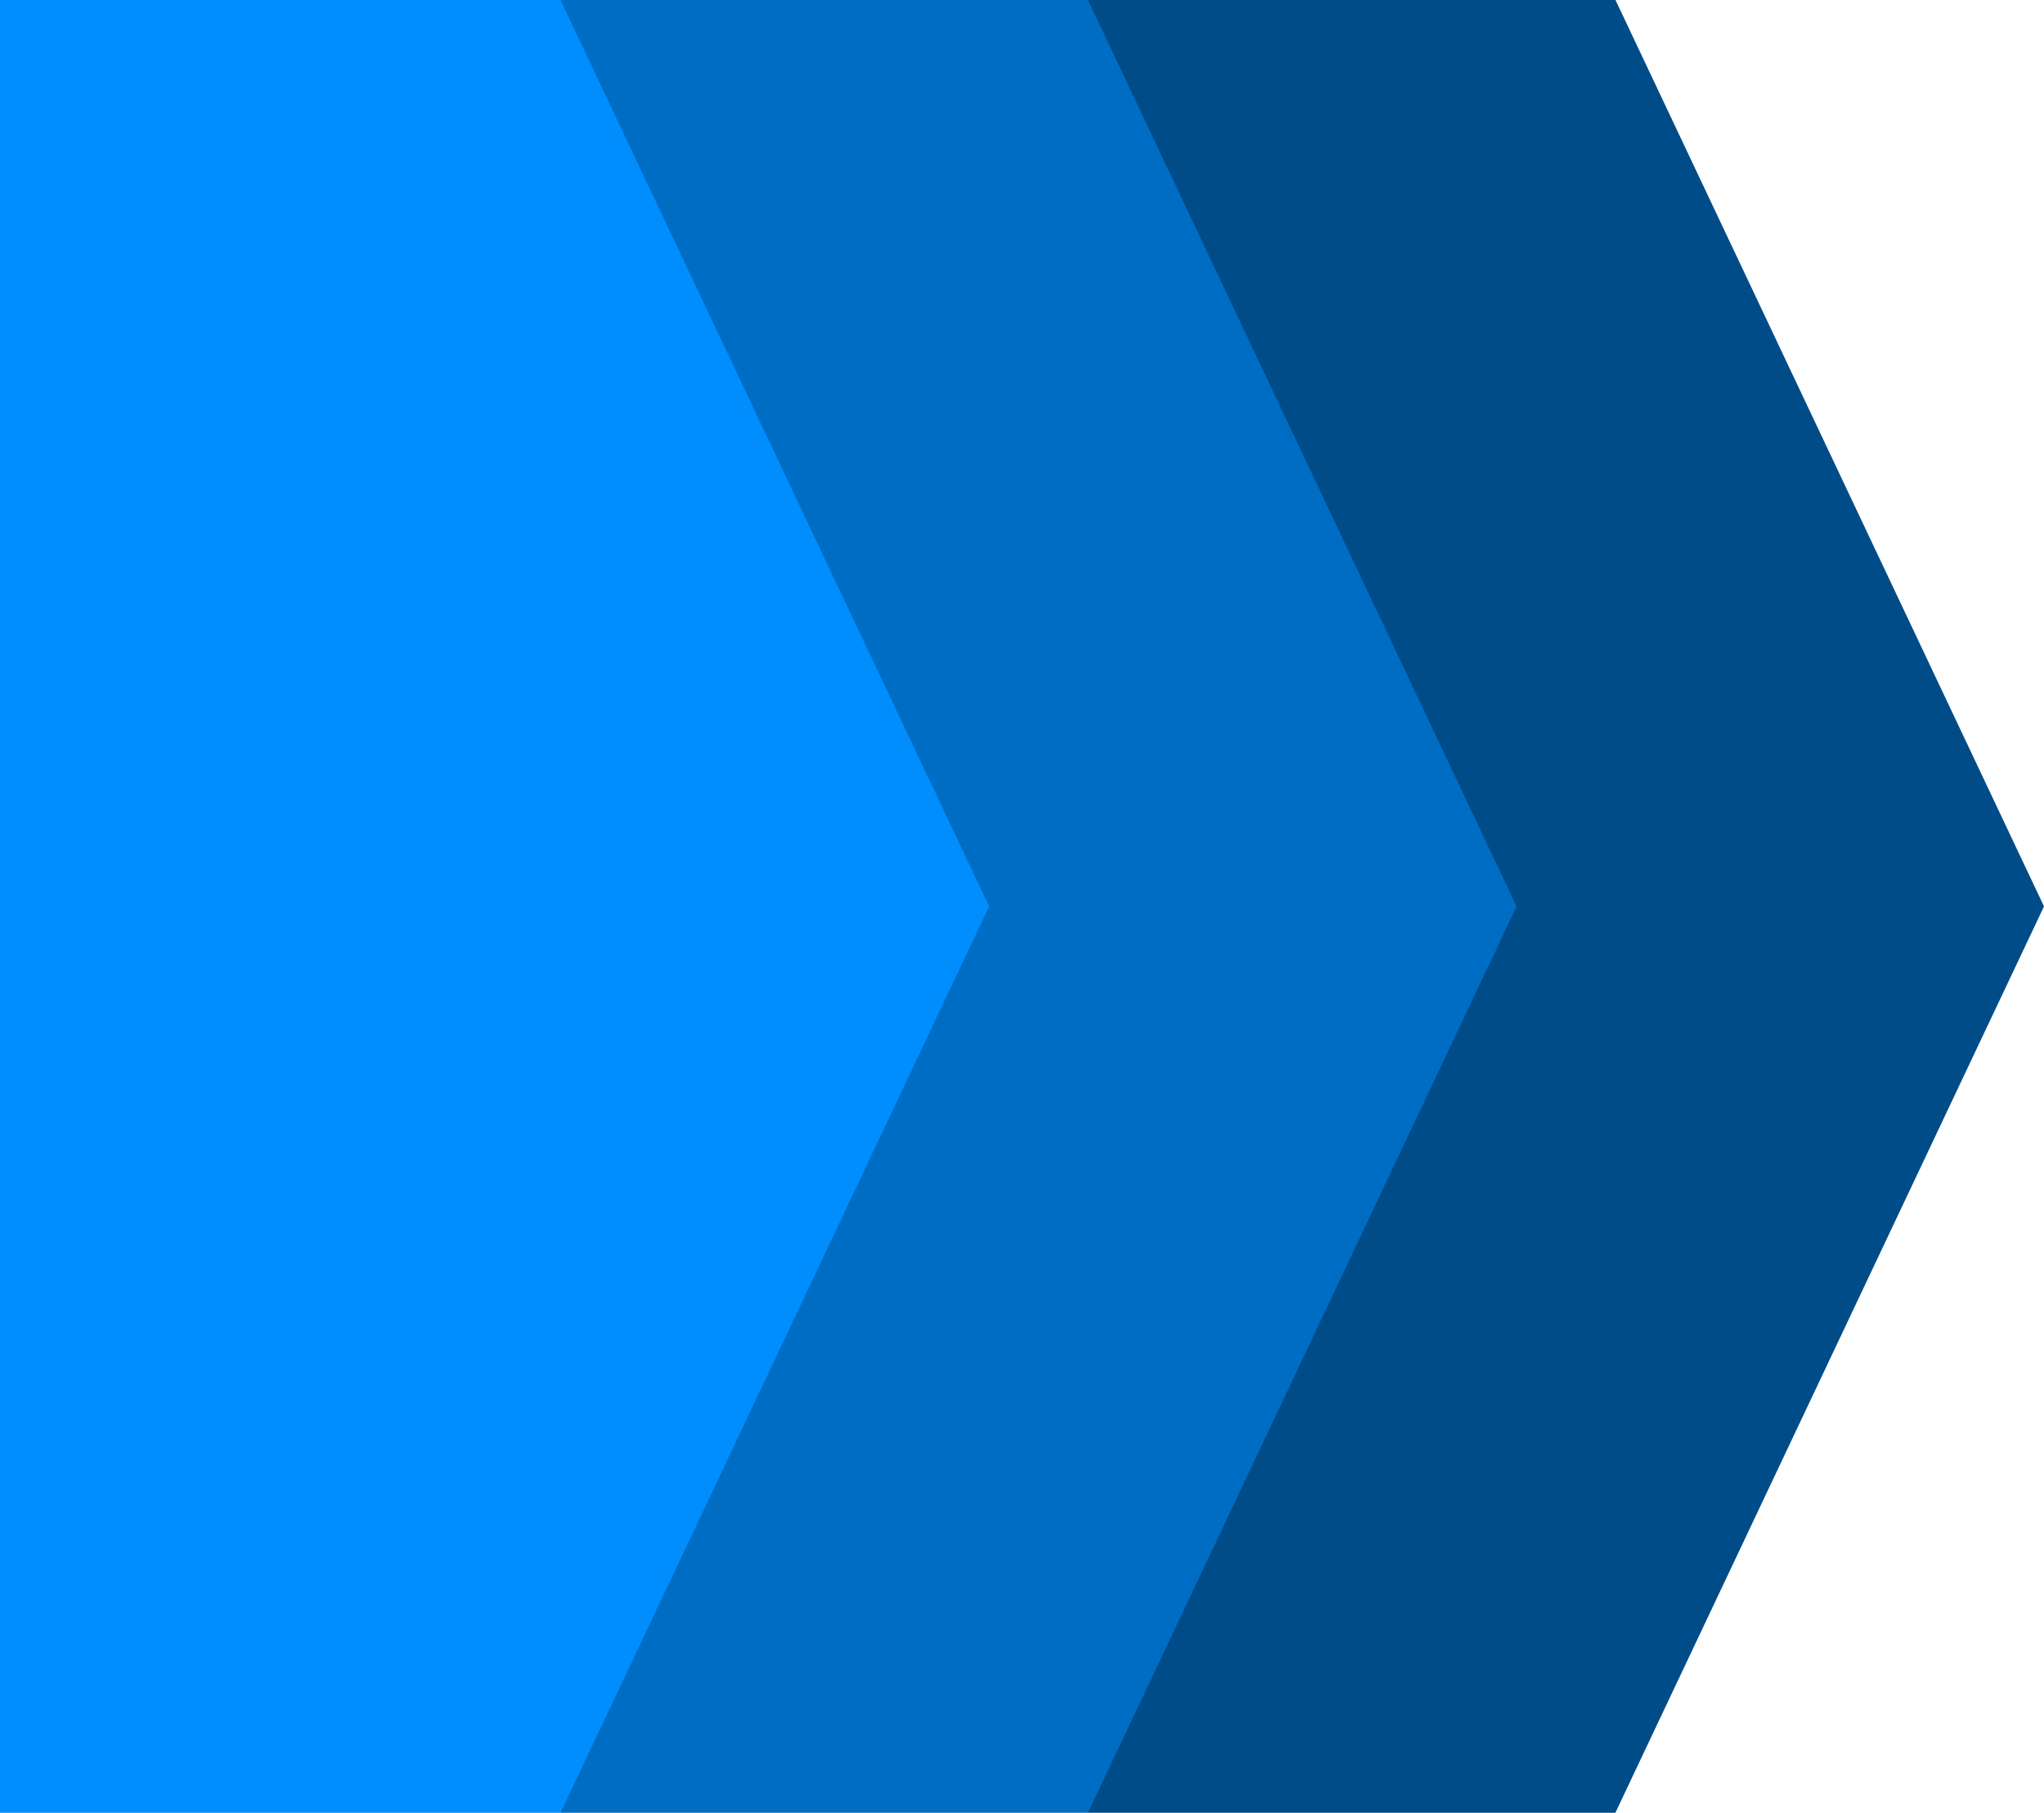 <?xml version="1.0" encoding="UTF-8" standalone="no"?>
<svg
   xmlns:dc="http://purl.org/dc/elements/1.1/"
   xmlns:cc="http://creativecommons.org/ns#"
   xmlns:rdf="http://www.w3.org/1999/02/22-rdf-syntax-ns#"
   xmlns:svg="http://www.w3.org/2000/svg"
   xmlns="http://www.w3.org/2000/svg"
   xmlns:sodipodi="http://sodipodi.sourceforge.net/DTD/sodipodi-0.dtd"
   xmlns:inkscape="http://www.inkscape.org/namespaces/inkscape"
   width="16.404mm"
   height="14.552mm"
   viewBox="0 0 16.404 14.552"
   version="1.1"
   id="svg1985"
   inkscape:export-filename="C:\Users\Think\Documents\Files\Dokumente\Beruf\Selbstständig\Grafiken\Logo\hit.png"
   inkscape:export-xdpi="96"
   inkscape:export-ydpi="96"
   inkscape:version="1.0.1 (3bc2e813f5, 2020-09-07)"
   sodipodi:docname="heringit_bullet.svg">
  <defs
     id="defs1979" />
  <sodipodi:namedview
     id="base"
     pagecolor="#ffffff"
     bordercolor="#666666"
     borderopacity="1.0"
     inkscape:pageopacity="0.0"
     inkscape:pageshadow="2"
     inkscape:zoom="4"
     inkscape:cx="108.59379"
     inkscape:cy="96.701617"
     inkscape:document-units="mm"
     inkscape:current-layer="layer1"
     inkscape:document-rotation="0"
     showgrid="true"
     inkscape:window-width="1920"
     inkscape:window-height="1137"
     inkscape:window-x="3832"
     inkscape:window-y="-8"
     inkscape:window-maximized="1"
     inkscape:snap-grids="true"
     inkscape:snap-to-guides="true"
     inkscape:snap-others="true"
     inkscape:object-nodes="true"
     inkscape:snap-nodes="true"
     inkscape:snap-global="true"
     inkscape:snap-bbox="true"
     inkscape:bbox-paths="false"
     inkscape:bbox-nodes="false"
     inkscape:object-paths="true"
     inkscape:snap-bbox-edge-midpoints="false"
     inkscape:snap-bbox-midpoints="false"
     inkscape:snap-intersection-paths="true"
     inkscape:snap-smooth-nodes="true"
     inkscape:snap-midpoints="true"
     inkscape:snap-object-midpoints="false"
     inkscape:snap-center="false"
     inkscape:snap-text-baseline="false"
     fit-margin-top="0"
     fit-margin-left="0"
     fit-margin-right="0"
     fit-margin-bottom="0">
    <inkscape:grid
       type="xygrid"
       id="grid2564"
       originx="0"
       originy="0" />
  </sodipodi:namedview>
  <g
     inkscape:label="Ebene 1"
     inkscape:groupmode="layer"
     id="layer1">
    <path
       id="path952-9-4"
       style="fill:#004c89;fill-opacity:1;stroke:none;stroke-width:0.277px;stroke-linecap:butt;stroke-linejoin:miter;stroke-opacity:1"
       d="m 8.731,0 v 14.552 h 4.233 L 16.404,7.276 12.965,0 Z" />
    <path
       id="path952-9"
       style="fill:#006dc4;fill-opacity:1;stroke:none;stroke-width:0.277px;stroke-linecap:butt;stroke-linejoin:miter;stroke-opacity:1"
       d="M 4.498,0 V 14.552 H 8.731 L 12.171,7.276 8.731,0 Z" />
    <path
       style="fill:#008eff;fill-opacity:1;stroke:none;stroke-width:0.277px;stroke-linecap:butt;stroke-linejoin:miter;stroke-opacity:1"
       d="M 0,0 H 4.498 L 7.938,7.276 4.498,14.552 H 0 Z"
       id="path952" />
  </g>
</svg>
